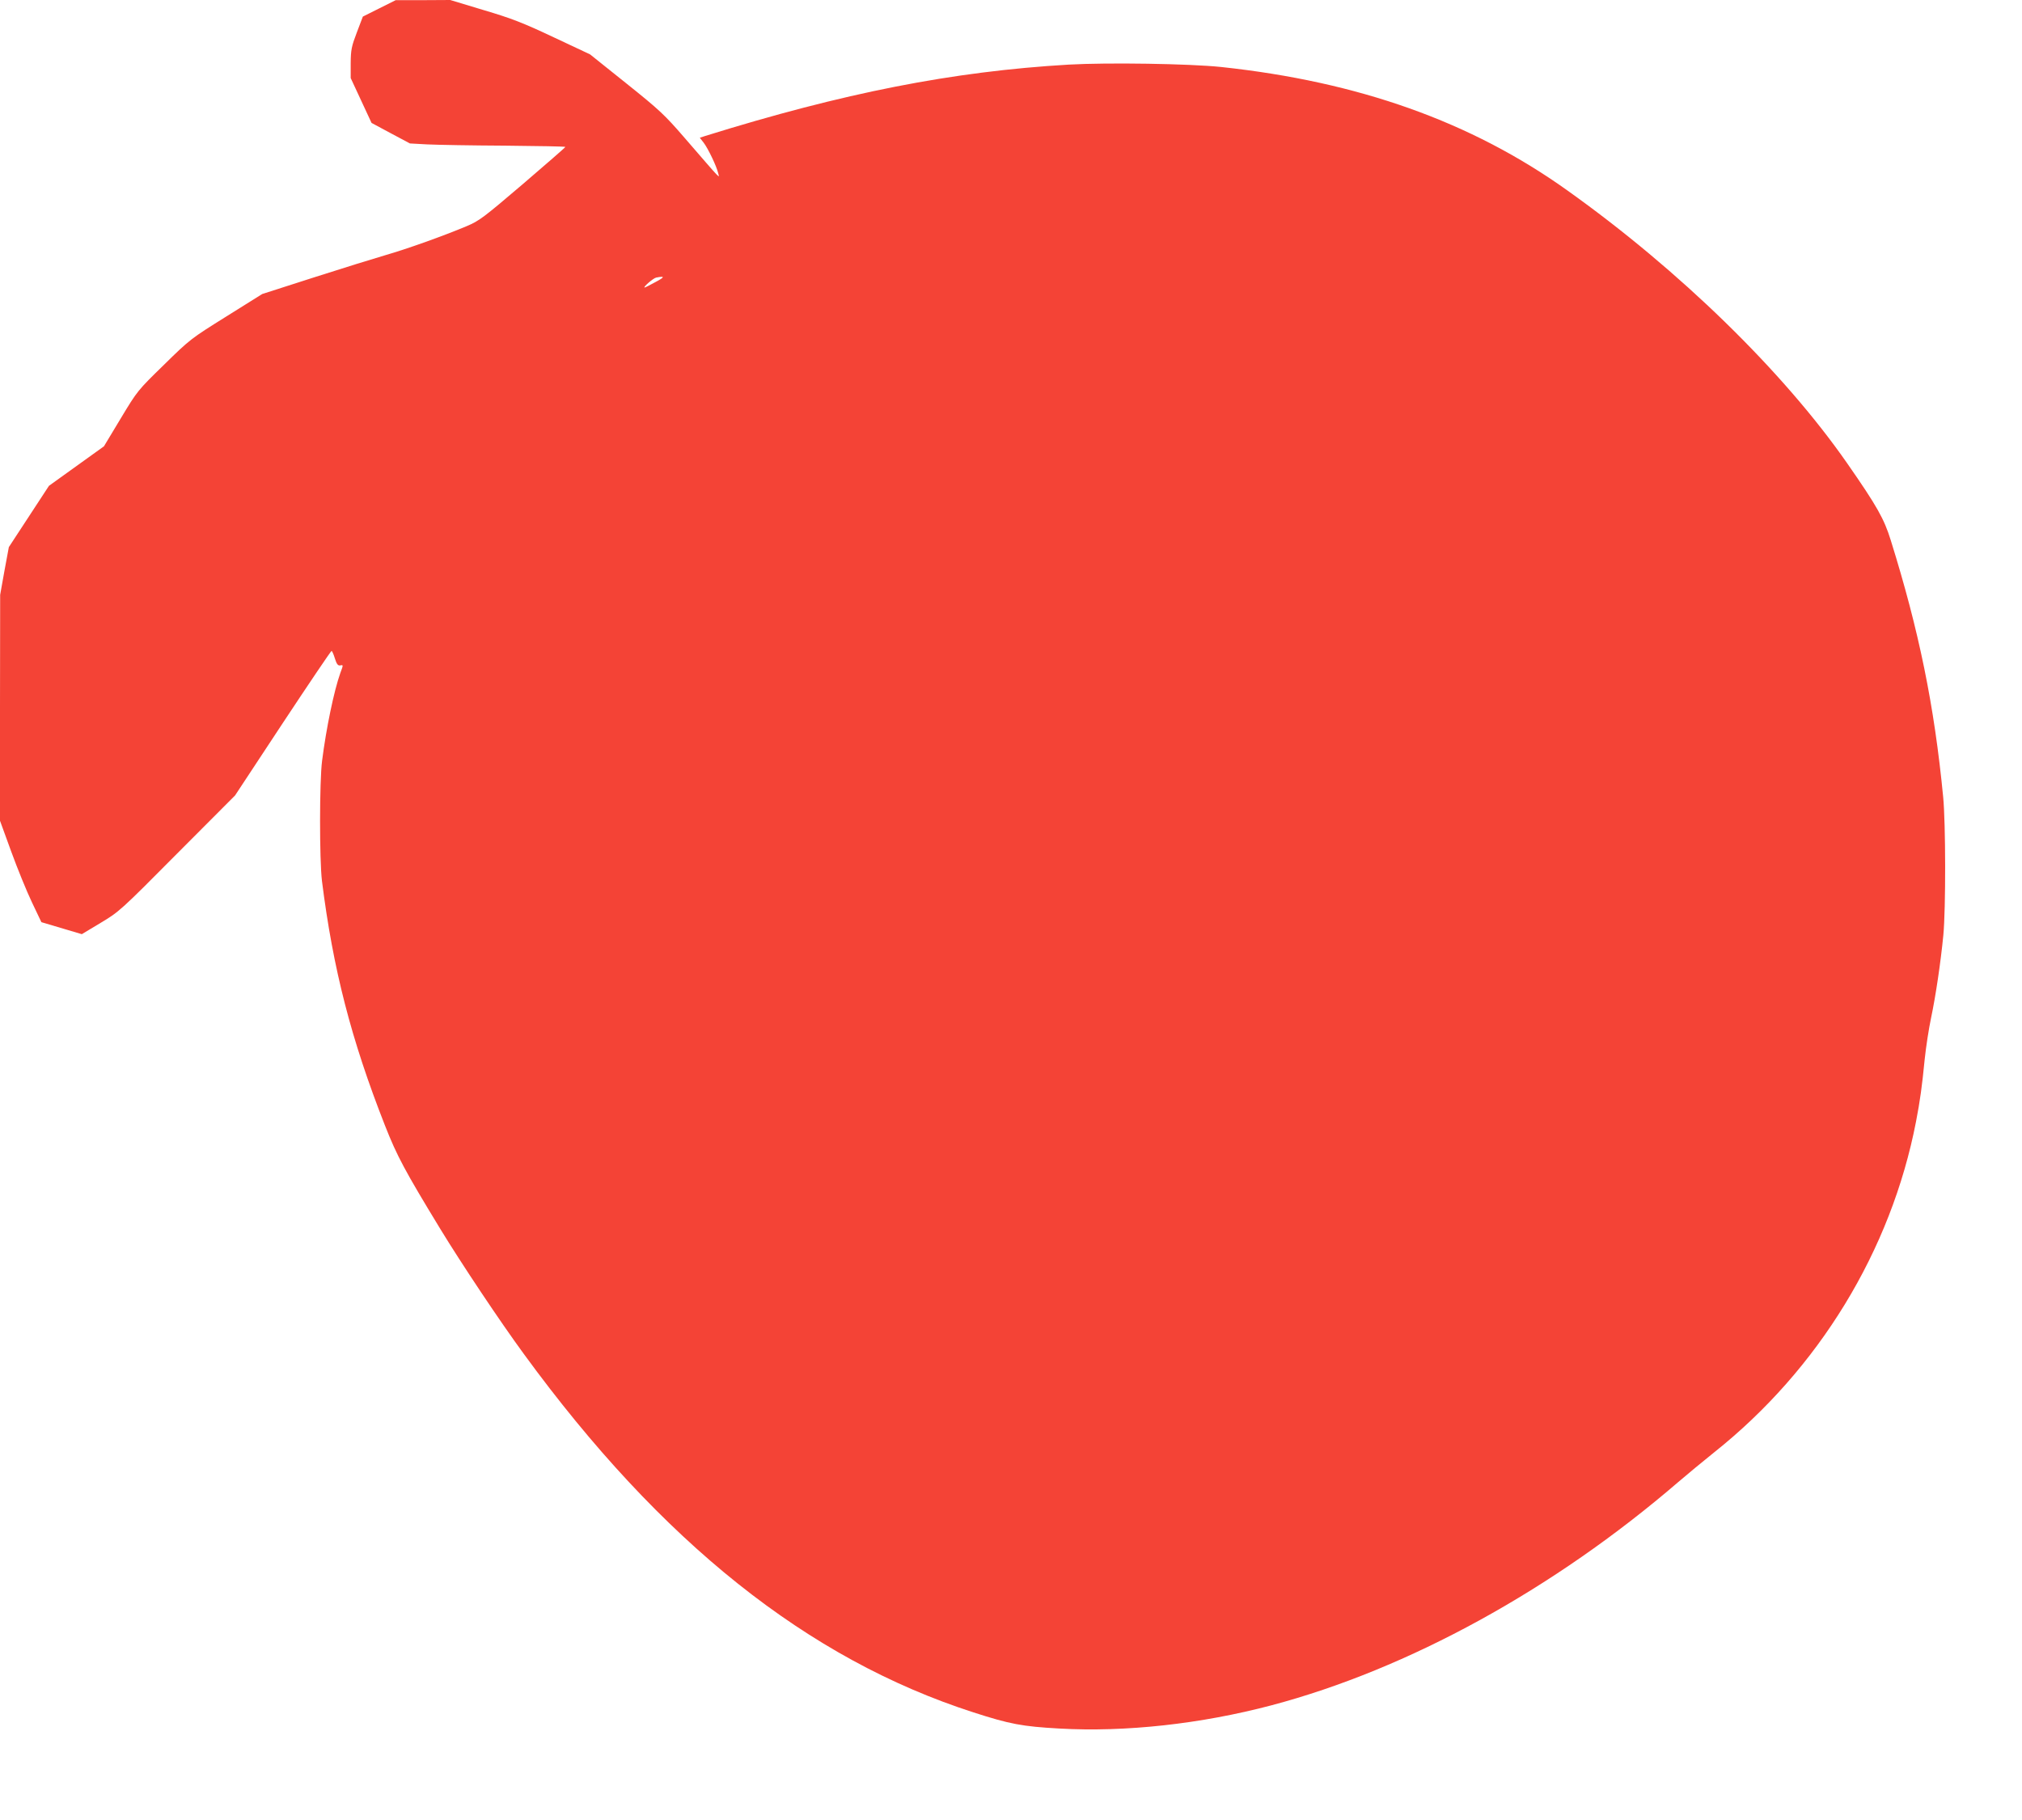 <?xml version="1.0" standalone="no"?>
<!DOCTYPE svg PUBLIC "-//W3C//DTD SVG 20010904//EN"
 "http://www.w3.org/TR/2001/REC-SVG-20010904/DTD/svg10.dtd">
<svg version="1.0" xmlns="http://www.w3.org/2000/svg"
 width="1280pt" height="1152pt" viewBox="0 0 1280 1152"
 preserveAspectRatio="xMidYMid meet">
<g transform="translate(0,1152) scale(0.1,-0.1)"
fill="#f44336" stroke="none">
<path d="M2401 11467 l-104 -52 -38 -100 c-34 -89 -38 -110 -39 -194 l0 -95
66 -142 66 -142 121 -65 122 -65 110 -6 c61 -3 282 -7 493 -8 210 -2 382 -5
381 -8 0 -3 -121 -108 -269 -235 -250 -213 -276 -233 -357 -267 -140 -59 -377
-144 -513 -183 -69 -20 -272 -83 -453 -141 l-327 -105 -227 -142 c-224 -140
-230 -144 -395 -306 -167 -163 -168 -164 -274 -340 l-106 -176 -174 -125 -174
-125 -127 -194 -127 -194 -28 -151 -27 -151 -1 -715 0 -715 71 -195 c39 -107
98 -252 131 -321 l60 -126 128 -38 128 -38 118 71 c117 70 124 75 485 439
l367 368 302 458 c166 251 305 457 309 457 3 0 13 -21 21 -48 11 -35 19 -46
33 -44 21 4 21 5 1 -49 -40 -113 -89 -349 -115 -554 -17 -130 -17 -626 -1
-760 70 -558 185 -1005 399 -1549 76 -193 125 -285 351 -656 133 -218 377
-584 528 -790 870 -1192 1797 -1931 2847 -2269 229 -74 308 -89 542 -102 418
-24 898 29 1344 147 865 229 1786 734 2576 1414 55 47 156 131 225 186 663
527 1121 1278 1279 2094 26 135 38 222 55 395 8 77 26 194 40 260 30 142 61
352 78 525 16 167 15 711 -1 875 -56 579 -153 1053 -332 1626 -42 135 -86 214
-276 487 -403 579 -1062 1222 -1773 1728 -608 434 -1320 687 -2190 780 -202
21 -719 29 -965 15 -735 -43 -1425 -179 -2302 -452 l-33 -11 25 -32 c28 -37
81 -148 91 -191 8 -34 33 -61 -211 221 -128 148 -159 177 -370 346 l-230 184
-230 108 c-193 91 -264 119 -443 172 l-212 64 -173 -1 -172 0 -104 -52z m1749
-1732 c-35 -19 -66 -35 -69 -35 -14 0 55 60 73 63 56 11 56 4 -4 -28z"/>
</g>
</svg>
